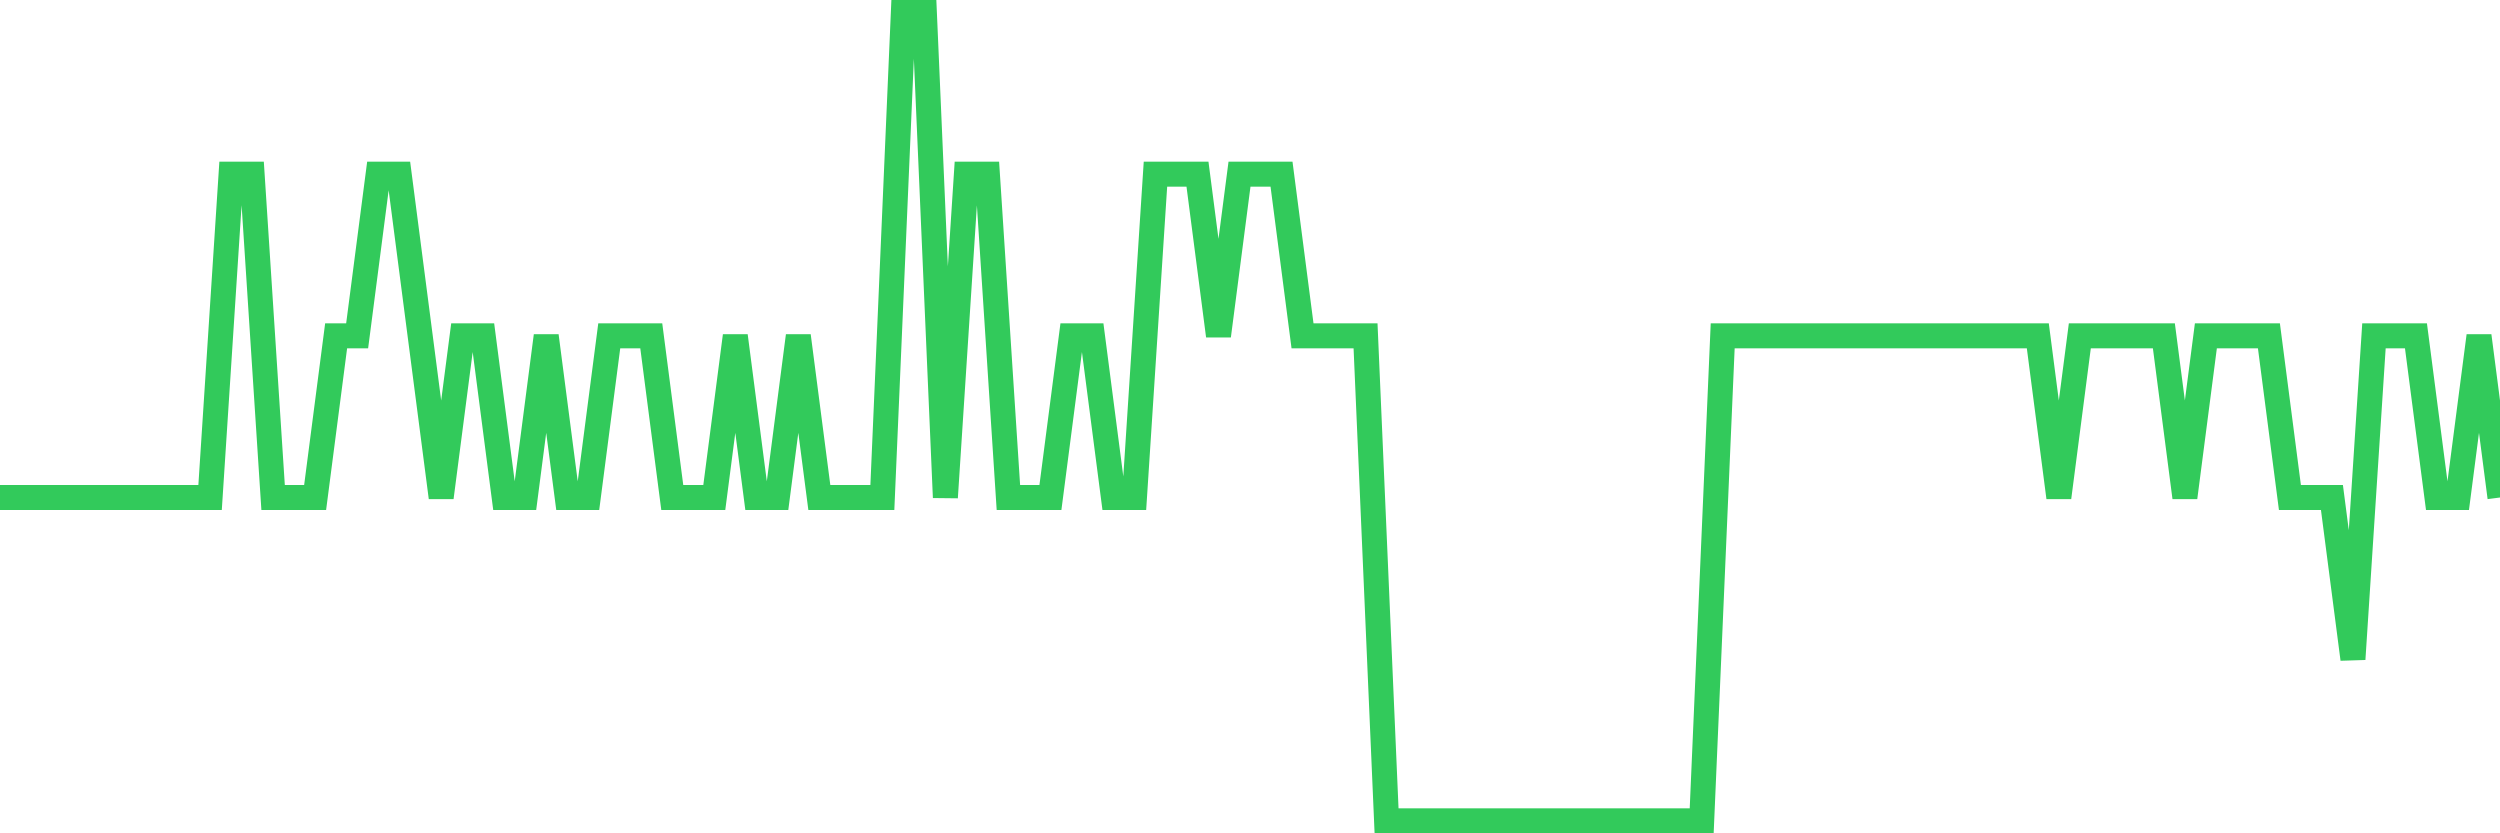<svg
  xmlns="http://www.w3.org/2000/svg"
  xmlns:xlink="http://www.w3.org/1999/xlink"
  width="120"
  height="40"
  viewBox="0 0 120 40"
  preserveAspectRatio="none"
>
  <polyline
    points="0,23.88 1.008,23.88 2.017,23.88 3.025,23.88 4.034,23.88 5.042,23.88 6.05,23.88 7.059,23.88 8.067,23.88 9.076,23.88 10.084,23.88 11.092,8.36 12.101,8.36 13.109,23.88 14.118,23.88 15.126,23.88 16.134,16.12 17.143,16.12 18.151,8.36 19.16,8.36 20.168,16.12 21.176,23.88 22.185,16.12 23.193,16.12 24.202,23.88 25.21,23.88 26.218,16.12 27.227,23.88 28.235,23.88 29.244,16.12 30.252,16.12 31.261,16.12 32.269,23.88 33.277,23.88 34.286,23.88 35.294,16.12 36.303,23.88 37.311,23.88 38.319,16.12 39.328,23.88 40.336,23.88 41.345,23.88 42.353,23.88 43.361,0.6 44.37,0.6 45.378,23.88 46.387,8.36 47.395,8.36 48.403,23.88 49.412,23.88 50.42,23.88 51.429,16.12 52.437,16.12 53.445,23.88 54.454,23.88 55.462,8.36 56.471,8.36 57.479,8.36 58.487,16.12 59.496,8.36 60.504,8.36 61.513,8.36 62.521,16.12 63.529,16.12 64.538,16.12 65.546,16.12 66.555,39.4 67.563,39.4 68.571,39.4 69.58,39.4 70.588,39.4 71.597,39.4 72.605,39.4 73.613,39.4 74.622,39.4 75.63,39.4 76.639,39.4 77.647,39.4 78.655,39.4 79.664,39.4 80.672,39.4 81.681,39.4 82.689,16.12 83.697,16.12 84.706,16.12 85.714,16.12 86.723,16.12 87.731,16.12 88.739,16.12 89.748,16.12 90.756,16.12 91.765,16.12 92.773,16.12 93.782,16.12 94.79,16.12 95.798,16.12 96.807,16.12 97.815,16.12 98.824,23.88 99.832,16.12 100.84,16.12 101.849,16.12 102.857,16.12 103.866,16.12 104.874,23.88 105.882,16.12 106.891,16.12 107.899,16.12 108.908,16.12 109.916,23.88 110.924,23.88 111.933,23.88 112.941,31.64 113.95,16.12 114.958,16.12 115.966,16.12 116.975,23.88 117.983,23.88 118.992,16.12 120,23.88"
    fill="none"
    stroke="#32ca5b"
    stroke-width="1.2"
  >
  </polyline>
</svg>